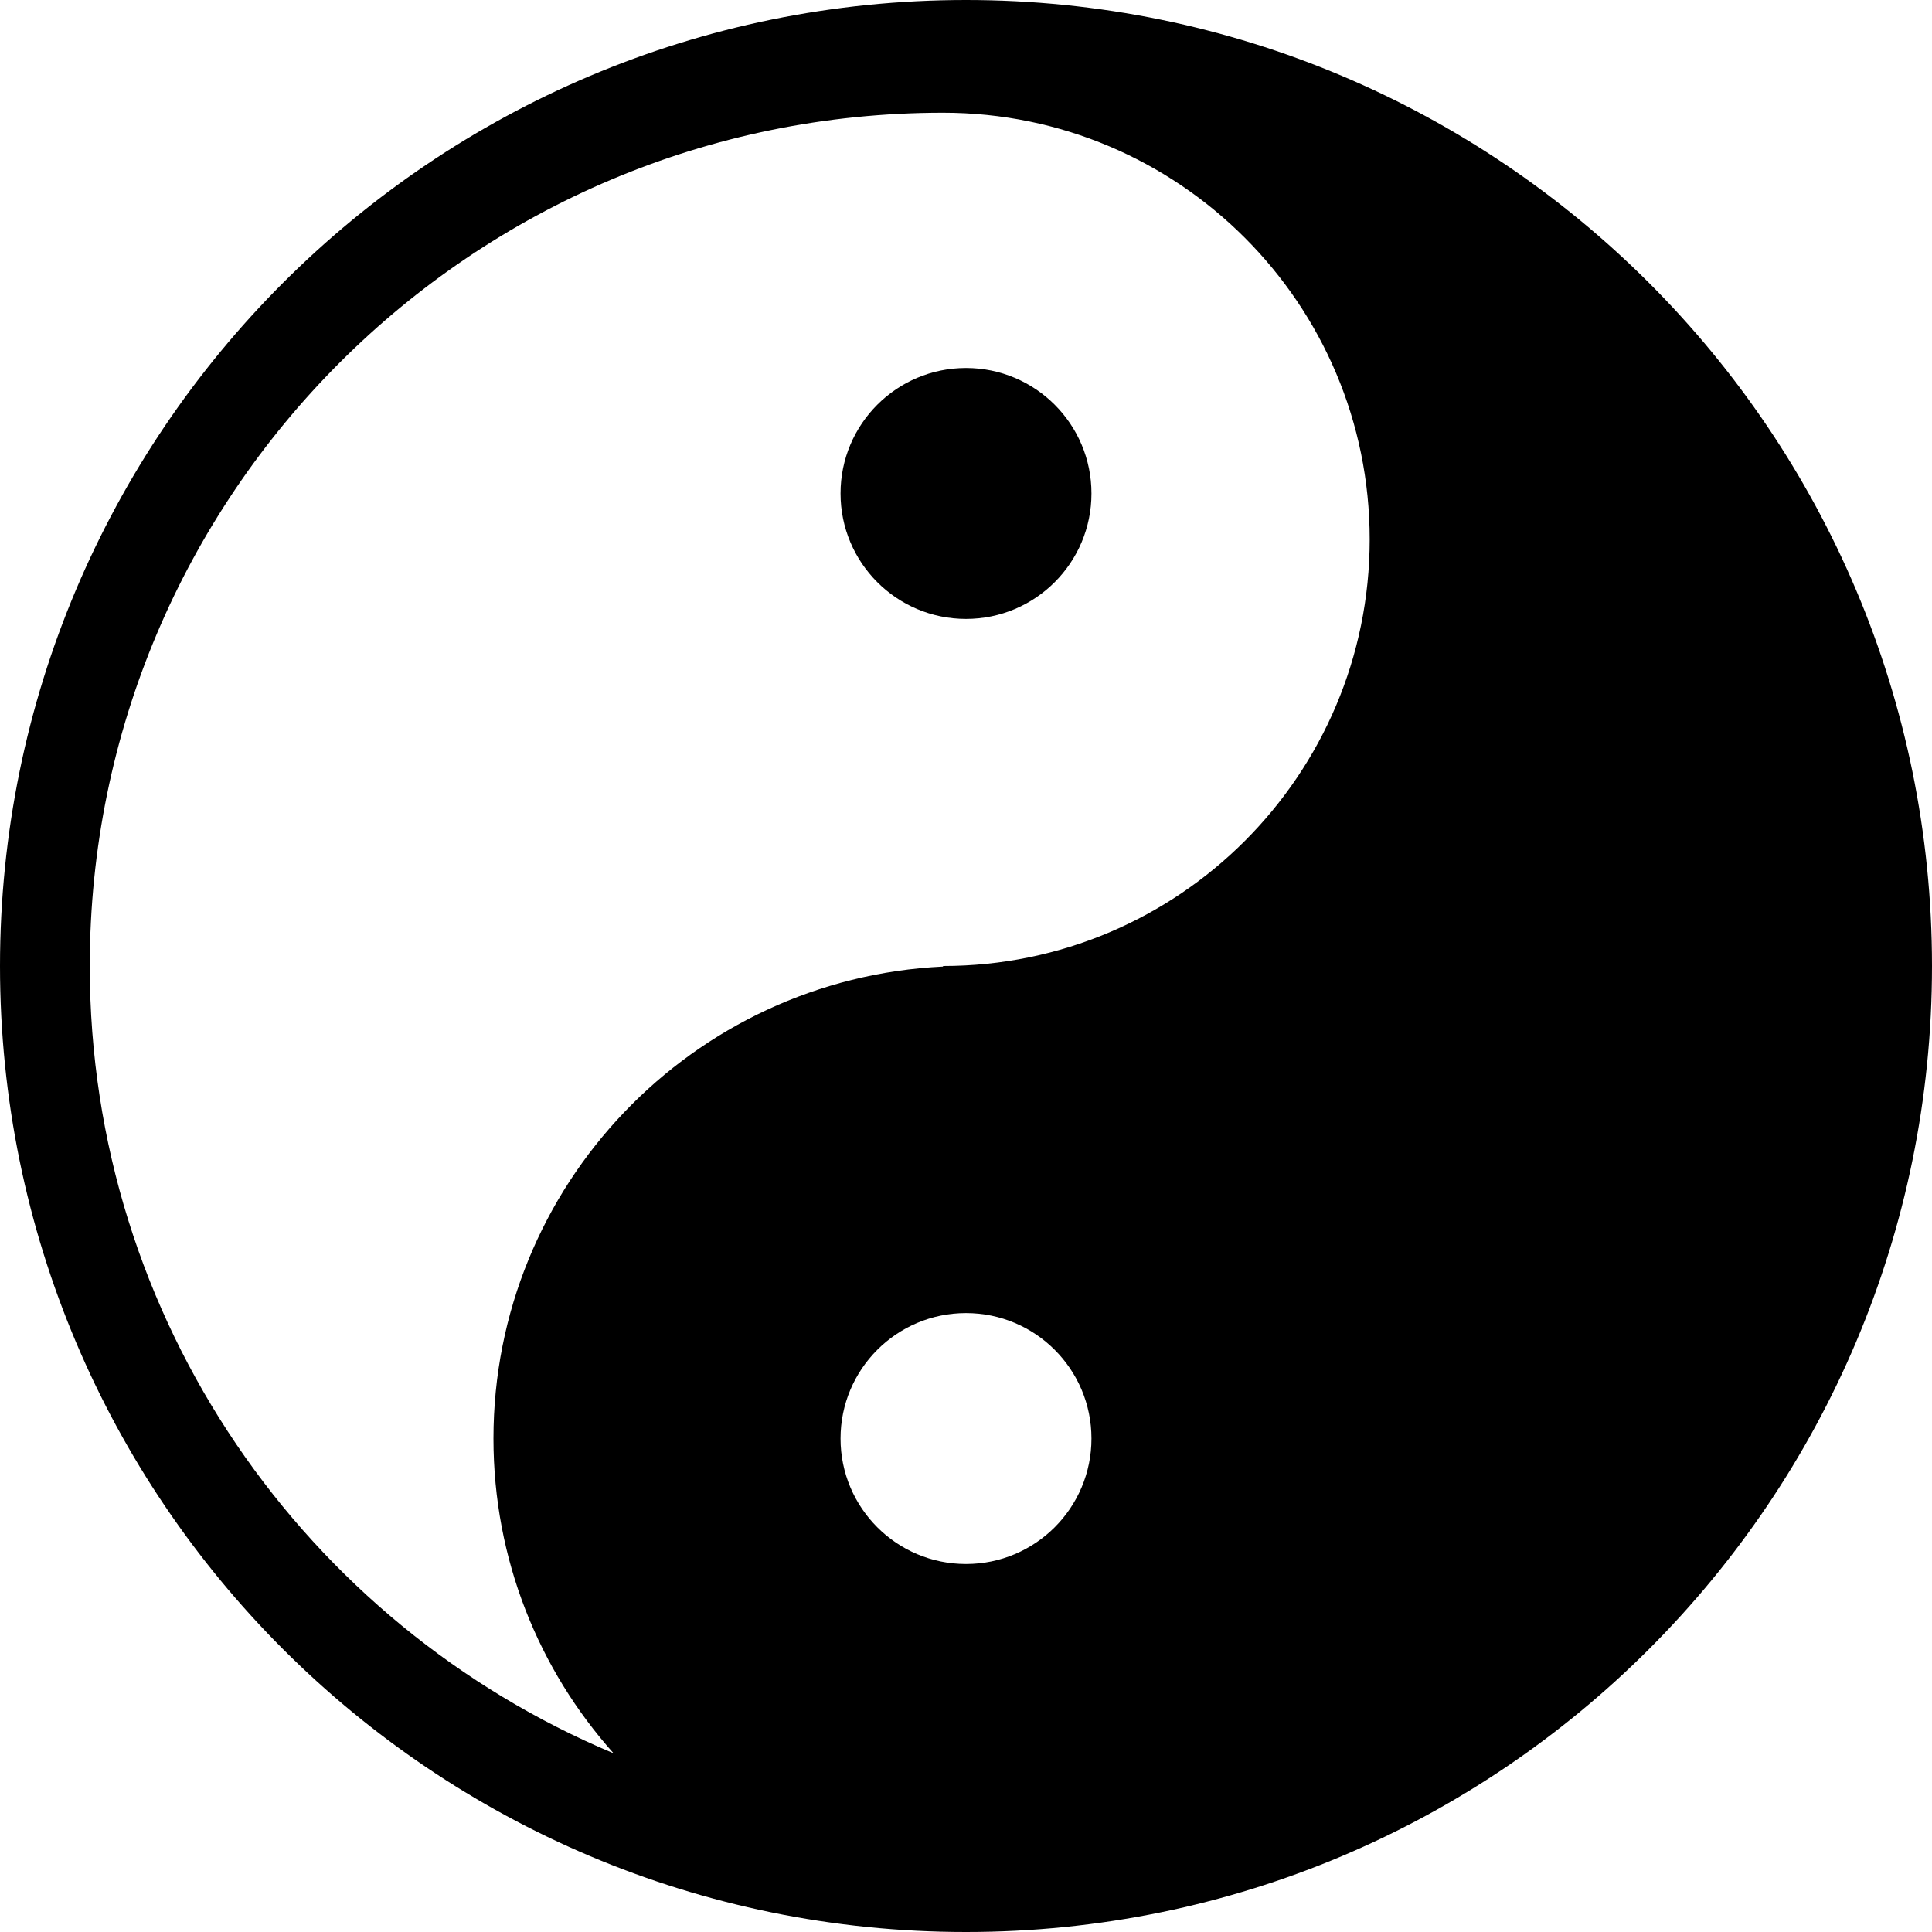 <?xml version="1.0" encoding="utf-8"?>
<!-- Generator: www.svgicons.com -->
<svg xmlns="http://www.w3.org/2000/svg" width="800" height="800" viewBox="0 0 512 512">
<path fill="currentColor" d="M256 0C114.615 0 0 114.615 0 256s114.615 256 256 256s256-114.615 256-256S397.385 0 256 0M23.79 256c0-124.887 101.24-226.128 226.127-226.128c62.444 0 113.064 50.62 113.064 113.064S312.361 256 249.917 256v.15c-66.337 3.172-119.146 57.957-119.146 125.08c0 32.043 12.04 61.27 31.837 83.418C81.072 430.488 23.789 349.937 23.789 256M256 97.524c18.362 0 33.247 14.885 33.247 33.247S274.362 164.017 256 164.017s-33.247-14.885-33.247-33.246S237.638 97.524 256 97.524m0 250.459c18.362 0 33.247 14.885 33.247 33.246c0 18.362-14.885 33.247-33.247 33.247s-33.247-14.885-33.247-33.247c0-18.361 14.885-33.246 33.247-33.246"/>
</svg>